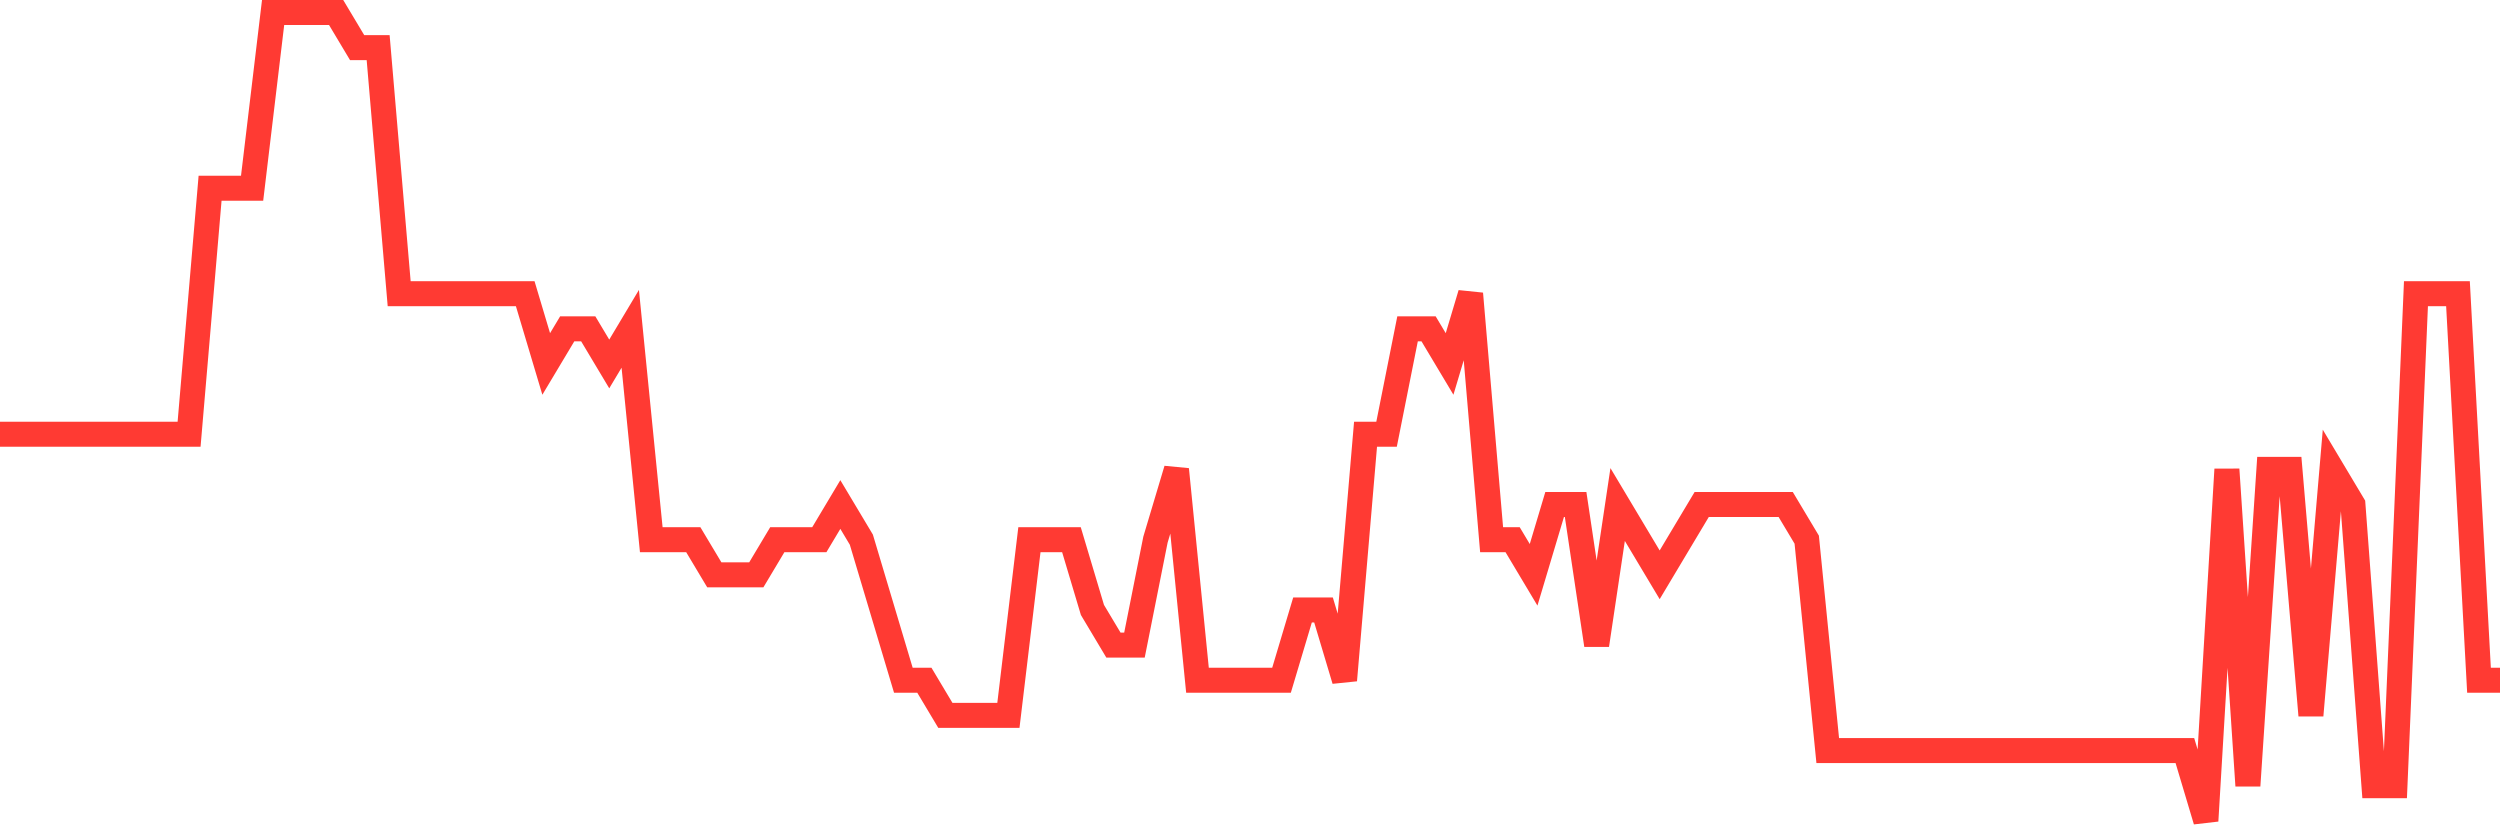 <svg
  xmlns="http://www.w3.org/2000/svg"
  xmlns:xlink="http://www.w3.org/1999/xlink"
  width="120"
  height="40"
  viewBox="0 0 120 40"
  preserveAspectRatio="none"
>
  <polyline
    points="0,20.843 1.008,20.843 2.017,20.843 3.025,20.843 4.034,20.843 5.042,20.843 6.05,20.843 7.059,20.843 8.067,20.843 9.076,20.843 10.084,9.035 11.092,9.035 12.101,9.035 13.109,0.6 14.118,0.6 15.126,0.6 16.134,0.6 17.143,2.287 18.151,2.287 19.16,14.096 20.168,14.096 21.176,14.096 22.185,14.096 23.193,14.096 24.202,14.096 25.21,14.096 26.218,17.47 27.227,15.783 28.235,15.783 29.244,17.47 30.252,15.783 31.261,25.904 32.269,25.904 33.277,25.904 34.286,27.591 35.294,27.591 36.303,27.591 37.311,25.904 38.319,25.904 39.328,25.904 40.336,24.217 41.345,25.904 42.353,29.278 43.361,32.652 44.37,32.652 45.378,34.339 46.387,34.339 47.395,34.339 48.403,34.339 49.412,25.904 50.42,25.904 51.429,25.904 52.437,29.278 53.445,30.965 54.454,30.965 55.462,25.904 56.471,22.53 57.479,32.652 58.487,32.652 59.496,32.652 60.504,32.652 61.513,32.652 62.521,29.278 63.529,29.278 64.538,32.652 65.546,20.843 66.555,20.843 67.563,15.783 68.571,15.783 69.58,17.47 70.588,14.096 71.597,25.904 72.605,25.904 73.613,27.591 74.622,24.217 75.63,24.217 76.639,30.965 77.647,24.217 78.655,25.904 79.664,27.591 80.672,25.904 81.681,24.217 82.689,24.217 83.697,24.217 84.706,24.217 85.714,24.217 86.723,25.904 87.731,36.026 88.739,36.026 89.748,36.026 90.756,36.026 91.765,36.026 92.773,36.026 93.782,36.026 94.79,36.026 95.798,36.026 96.807,36.026 97.815,36.026 98.824,36.026 99.832,36.026 100.84,36.026 101.849,36.026 102.857,36.026 103.866,36.026 104.874,36.026 105.882,39.4 106.891,22.53 107.899,37.713 108.908,22.53 109.916,22.53 110.924,34.339 111.933,22.53 112.941,24.217 113.95,37.713 114.958,37.713 115.966,14.096 116.975,14.096 117.983,14.096 118.992,32.652 120,32.652"
    fill="none"
    stroke="#ff3a33"
    stroke-width="1.2"
  >
  </polyline>
</svg>